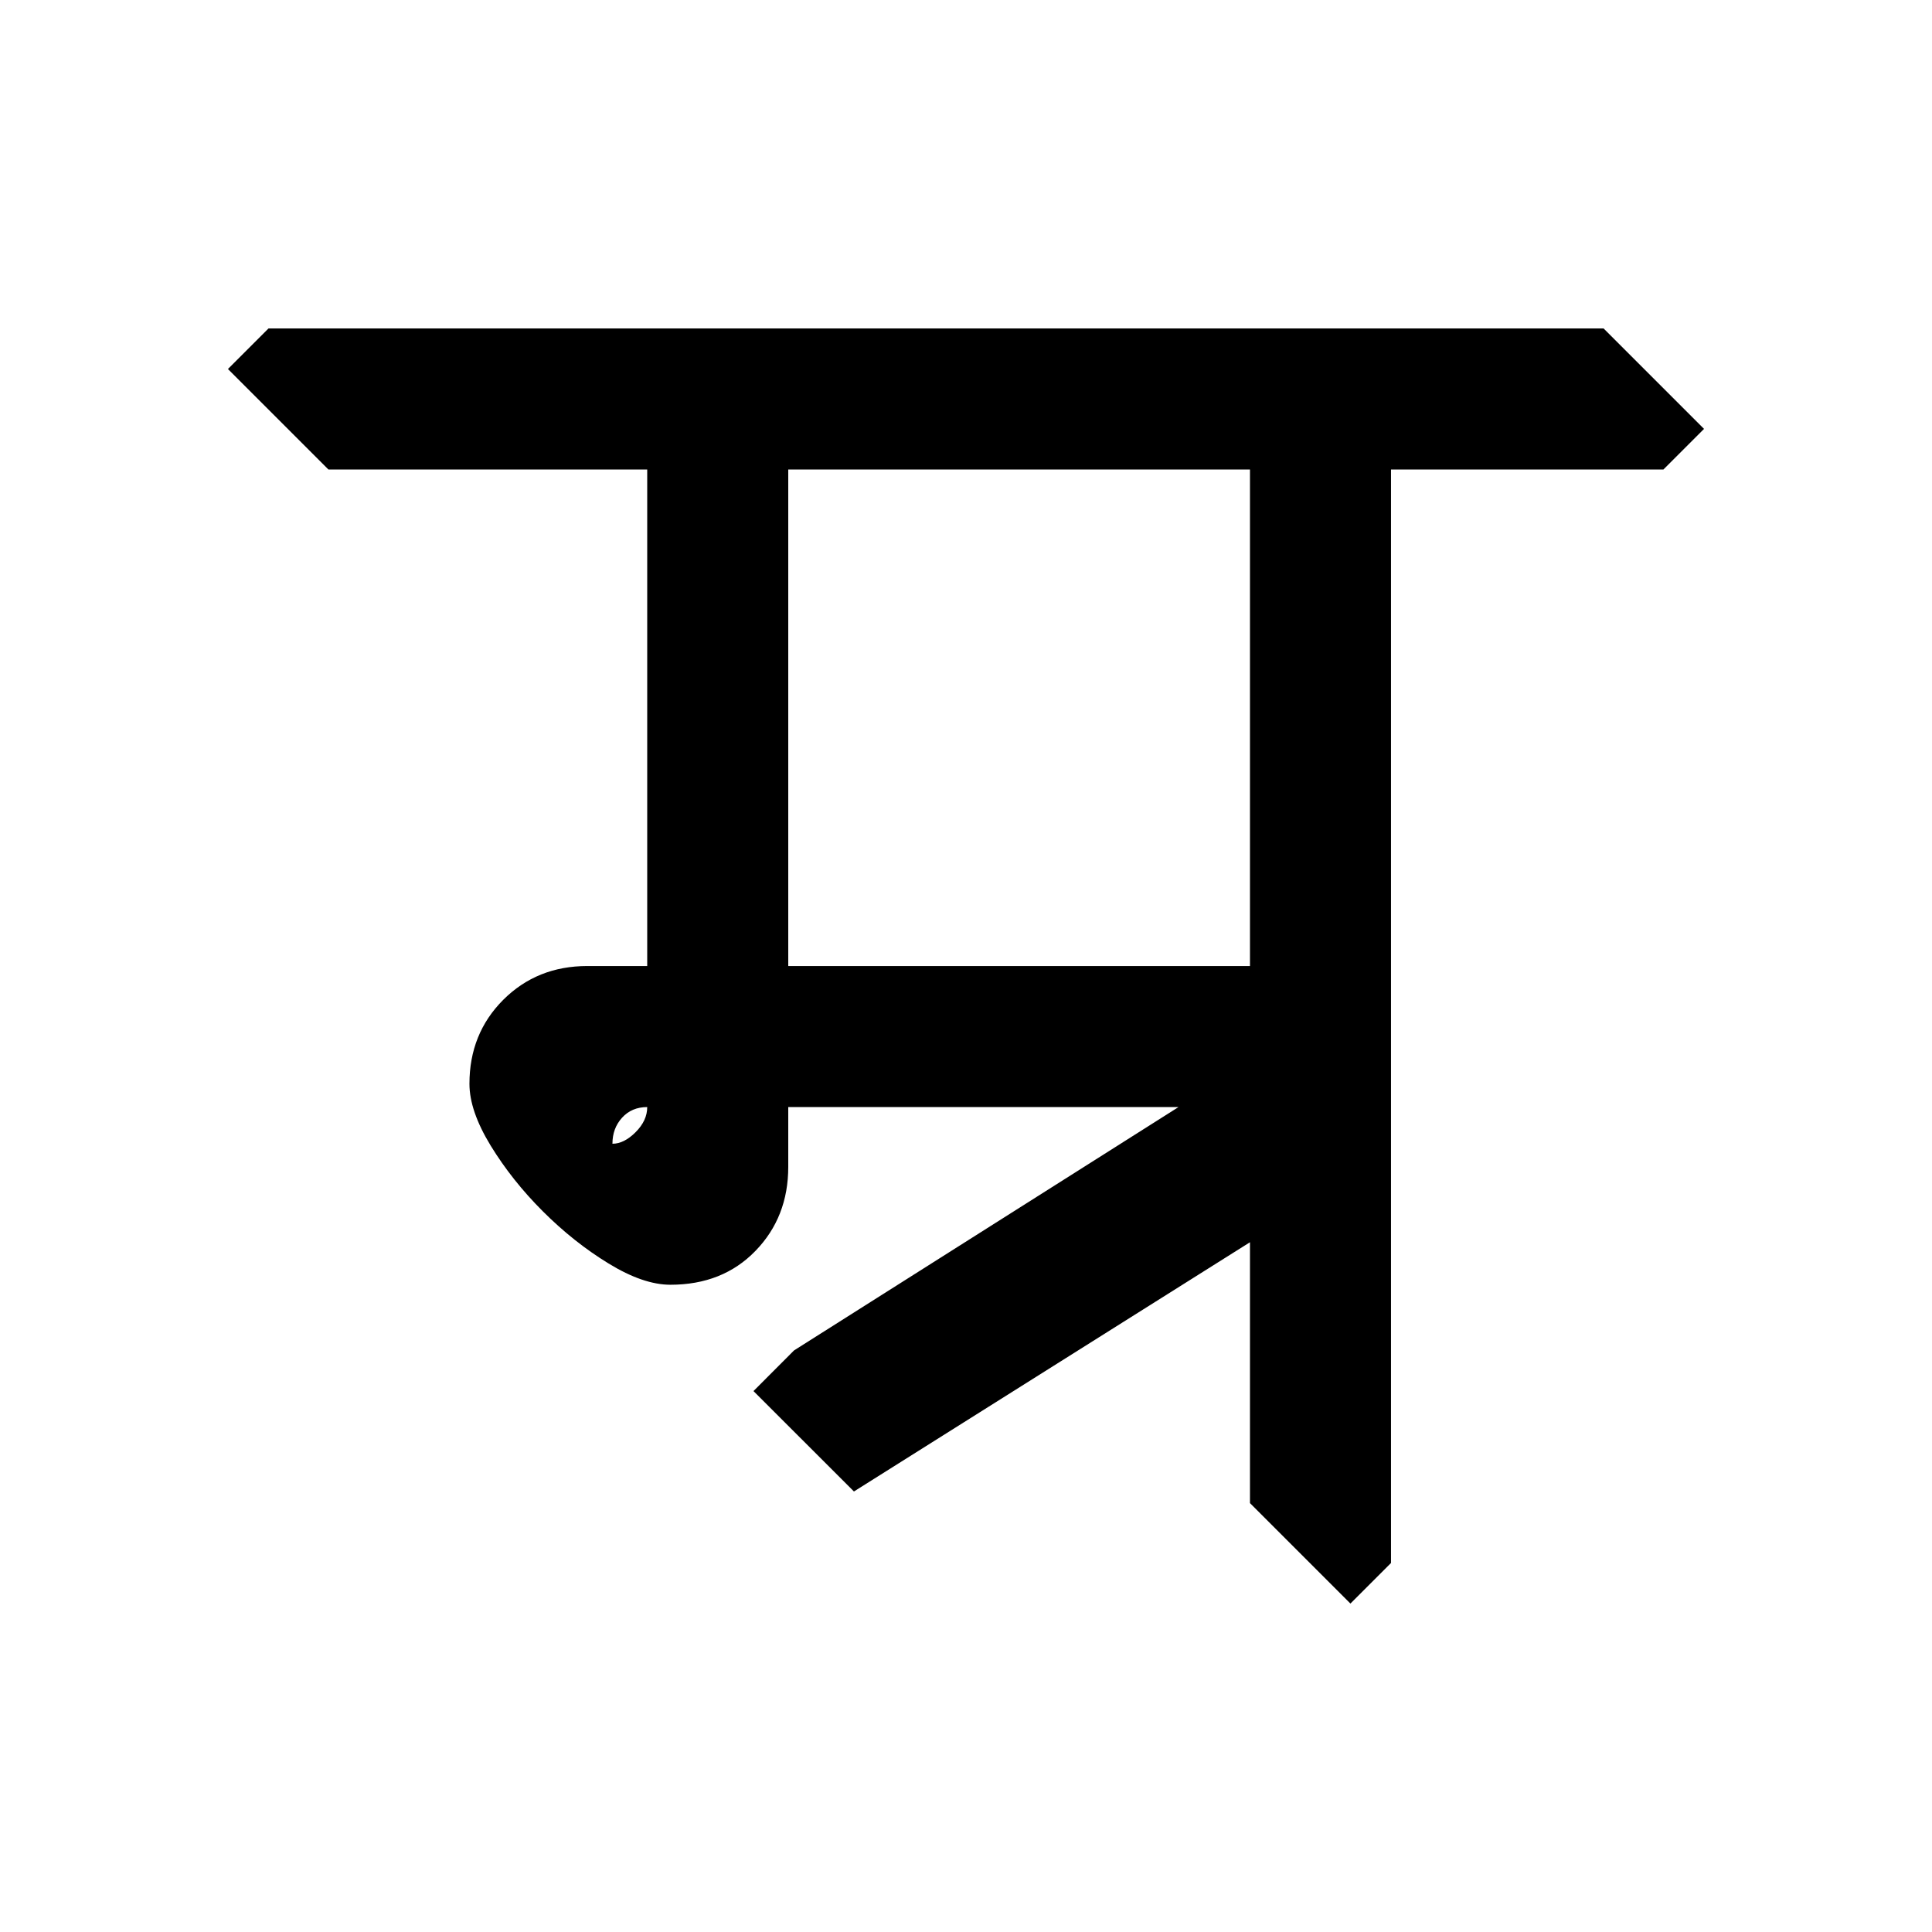 <?xml version="1.0" encoding="UTF-8" standalone="no"?>
<!-- Created with Inkscape (http://www.inkscape.org/) -->

<svg
   xmlns:dc="http://purl.org/dc/elements/1.1/"
   xmlns:cc="http://creativecommons.org/ns#"
   xmlns:rdf="http://www.w3.org/1999/02/22-rdf-syntax-ns#"
   xmlns:svg="http://www.w3.org/2000/svg"
   xmlns="http://www.w3.org/2000/svg"
   xmlns:sodipodi="http://sodipodi.sourceforge.net/DTD/sodipodi-0.dtd"
   xmlns:inkscape="http://www.inkscape.org/namespaces/inkscape"
   width="64"
   height="64"
   id="svg3000"
   version="1.1"
   inkscape:version="0.48.0 r9654"
   sodipodi:docname="MNa.svg">
  <defs
     id="defs3002" />
  <sodipodi:namedview
     id="base"
     pagecolor="#ffffff"
     bordercolor="#666666"
     borderopacity="1.0"
     inkscape:pageopacity="0.0"
     inkscape:pageshadow="2"
     inkscape:zoom="4.1118812"
     inkscape:cx="15.721369"
     inkscape:cy="31.795812"
     inkscape:document-units="px"
     inkscape:current-layer="text3428"
     showgrid="false"
     inkscape:window-width="1024"
     inkscape:window-height="745"
     inkscape:window-x="-8"
     inkscape:window-y="-8"
     inkscape:window-maximized="1" />
  <g
     inkscape:label="Layer 1"
     inkscape:groupmode="layer"
     id="layer1"
     transform="translate(0,-988.362)">
    <g
       style="font-size:64px;font-style:normal;font-variant:normal;font-weight:normal;font-stretch:normal;line-height:125%;letter-spacing:0px;word-spacing:0px;fill:#000000;fill-opacity:1;stroke:none;font-family:Chandas;-inkscape-font-specification:Chandas"
       id="text3085" />
    <g
       transform="translate(4.456,992.385)"
       style="font-size:64px;font-style:normal;font-variant:normal;font-weight:normal;font-stretch:normal;line-height:125%;letter-spacing:0px;word-spacing:0px;fill:#000000;fill-opacity:1;stroke:none;font-family:Chandas;-inkscape-font-specification:Chandas"
       id="text3127">
      <g
         style="line-height:125%;fill:#000000;font-family:Chandas;-inkscape-font-specification:Chandas"
         id="text3428">
        <g
           style="font-size:64px;font-style:normal;font-variant:normal;font-weight:normal;font-stretch:normal;line-height:125%;letter-spacing:0px;word-spacing:0px;fill:#000000;fill-opacity:1;stroke:none;font-family:Chandas;-inkscape-font-specification:Chandas"
           id="text4101" />
        <g
           style="font-size:64px;font-style:normal;font-variant:normal;font-weight:normal;font-stretch:normal;line-height:125%;letter-spacing:0px;word-spacing:0px;fill:#000000;fill-opacity:1;stroke:none;font-family:Chandas;-inkscape-font-specification:Chandas"
           id="text5050">
          <path
             d="M 50.648,11.529 L 41.623,11.529 L 41.623,47.753 L 40.279,49.097 L 36.951,45.769 L 36.951,37.128 L 23.832,45.384 L 20.504,42.058 L 21.847,40.712 L 34.584,32.65 L 21.656,32.65 L 21.656,34.632 C 21.656,35.742 21.293,36.67 20.568,37.416 C 19.843,38.163 18.904,38.536 17.752,38.536 C 17.154,38.536 16.471,38.302 15.704,37.832 C 14.936,37.363 14.211,36.787 13.528,36.105 C 12.845,35.423 12.269,34.697 11.799,33.929 C 11.33,33.161 11.095,32.478 11.095,31.88 C 11.095,30.771 11.469,29.843 12.215,29.097 C 12.962,28.351 13.89,27.978 15,27.978 L 16.984,27.978 L 16.984,11.529 L 6.423,11.529 L 3.095,8.201 L 4.439,6.857 L 48.664,6.857 L 51.992,10.185 z M 21.656,27.978 L 36.951,27.978 L 36.951,11.529 L 21.656,11.529 z M 15.832,33.865 C 16.088,33.865 16.344,33.737 16.6,33.481 C 16.856,33.225 16.984,32.948 16.984,32.65 C 16.643,32.65 16.365,32.767 16.152,33.001 C 15.938,33.236 15.832,33.523 15.832,33.865 z"
             style=""
             id="path5055" />
        </g>
      </g>
    </g>
  </g>
</svg>
